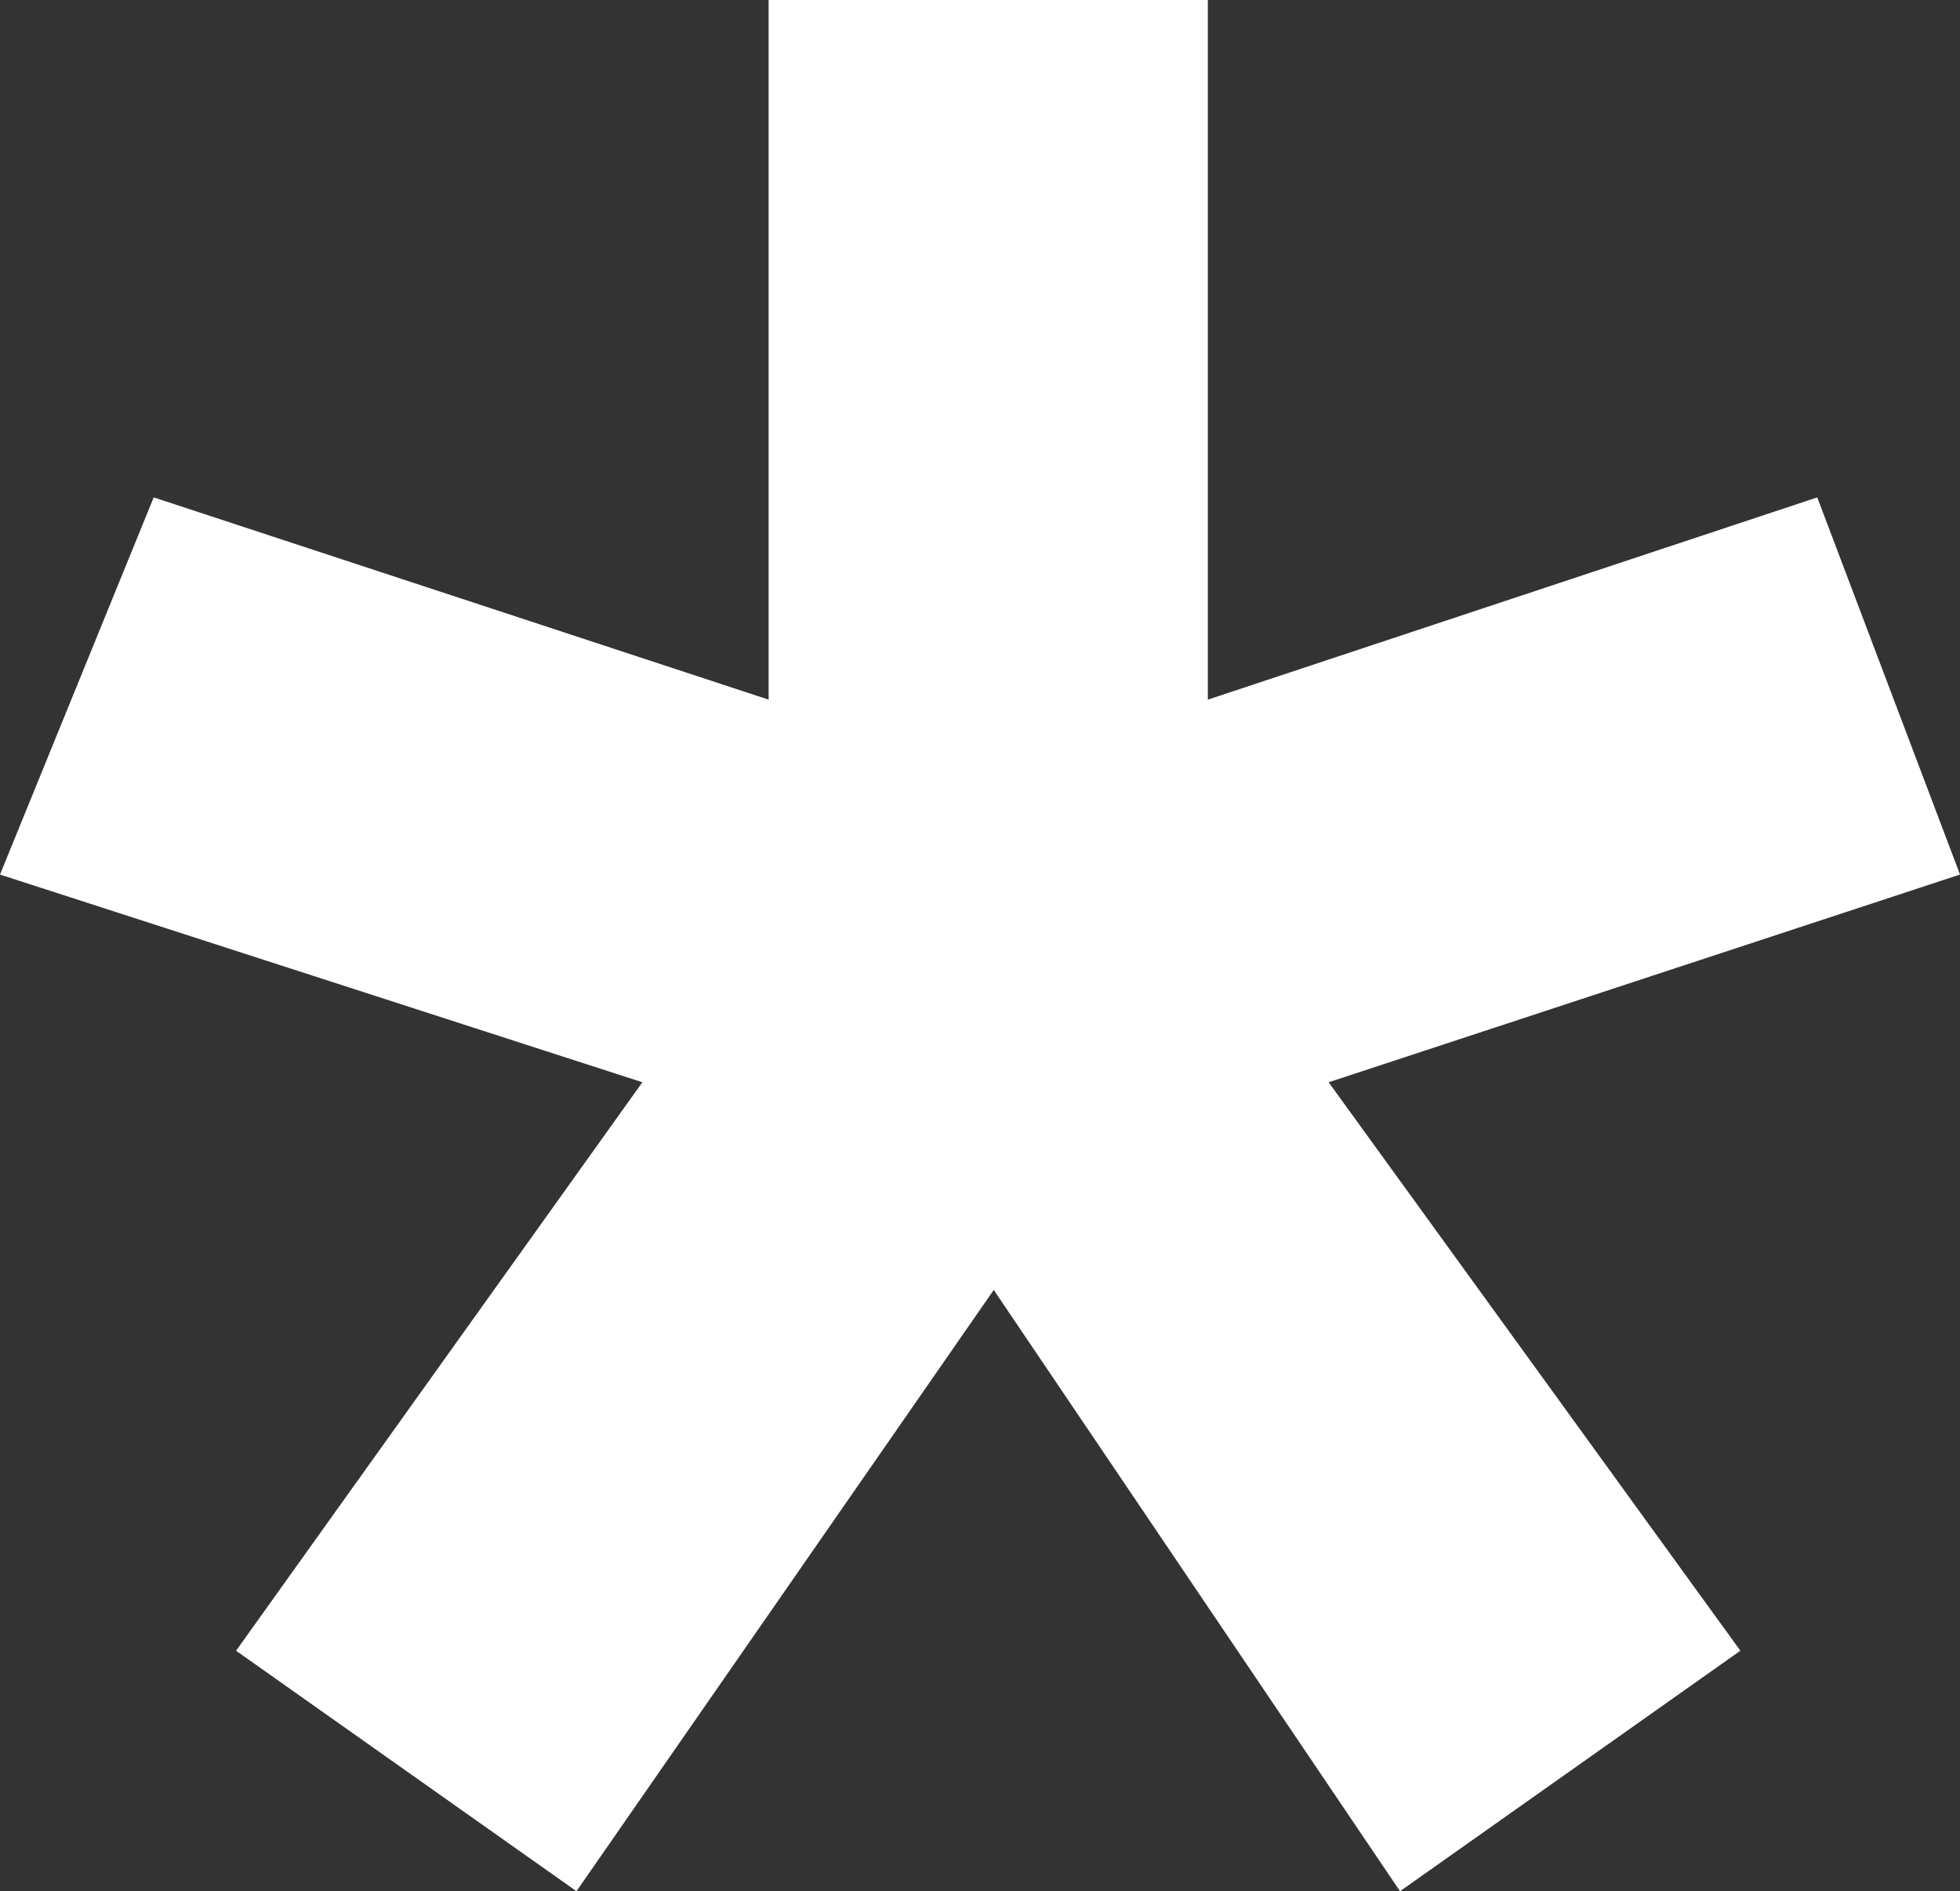<svg width="57" height="55" fill="none" xmlns="http://www.w3.org/2000/svg"><rect width="100%" height="100%" fill="#333333" stroke="none"/><path d="M16.765 55l-9.9-6.994 11.816-16.532L0 25.434l4.47-10.969 17.883 5.882V0h12.773v20.347l17.723-5.882L57 25.433l-18.361 6.041 11.974 16.532L40.715 55 28.9 37.514 16.765 55z" fill="#fff"/></svg>